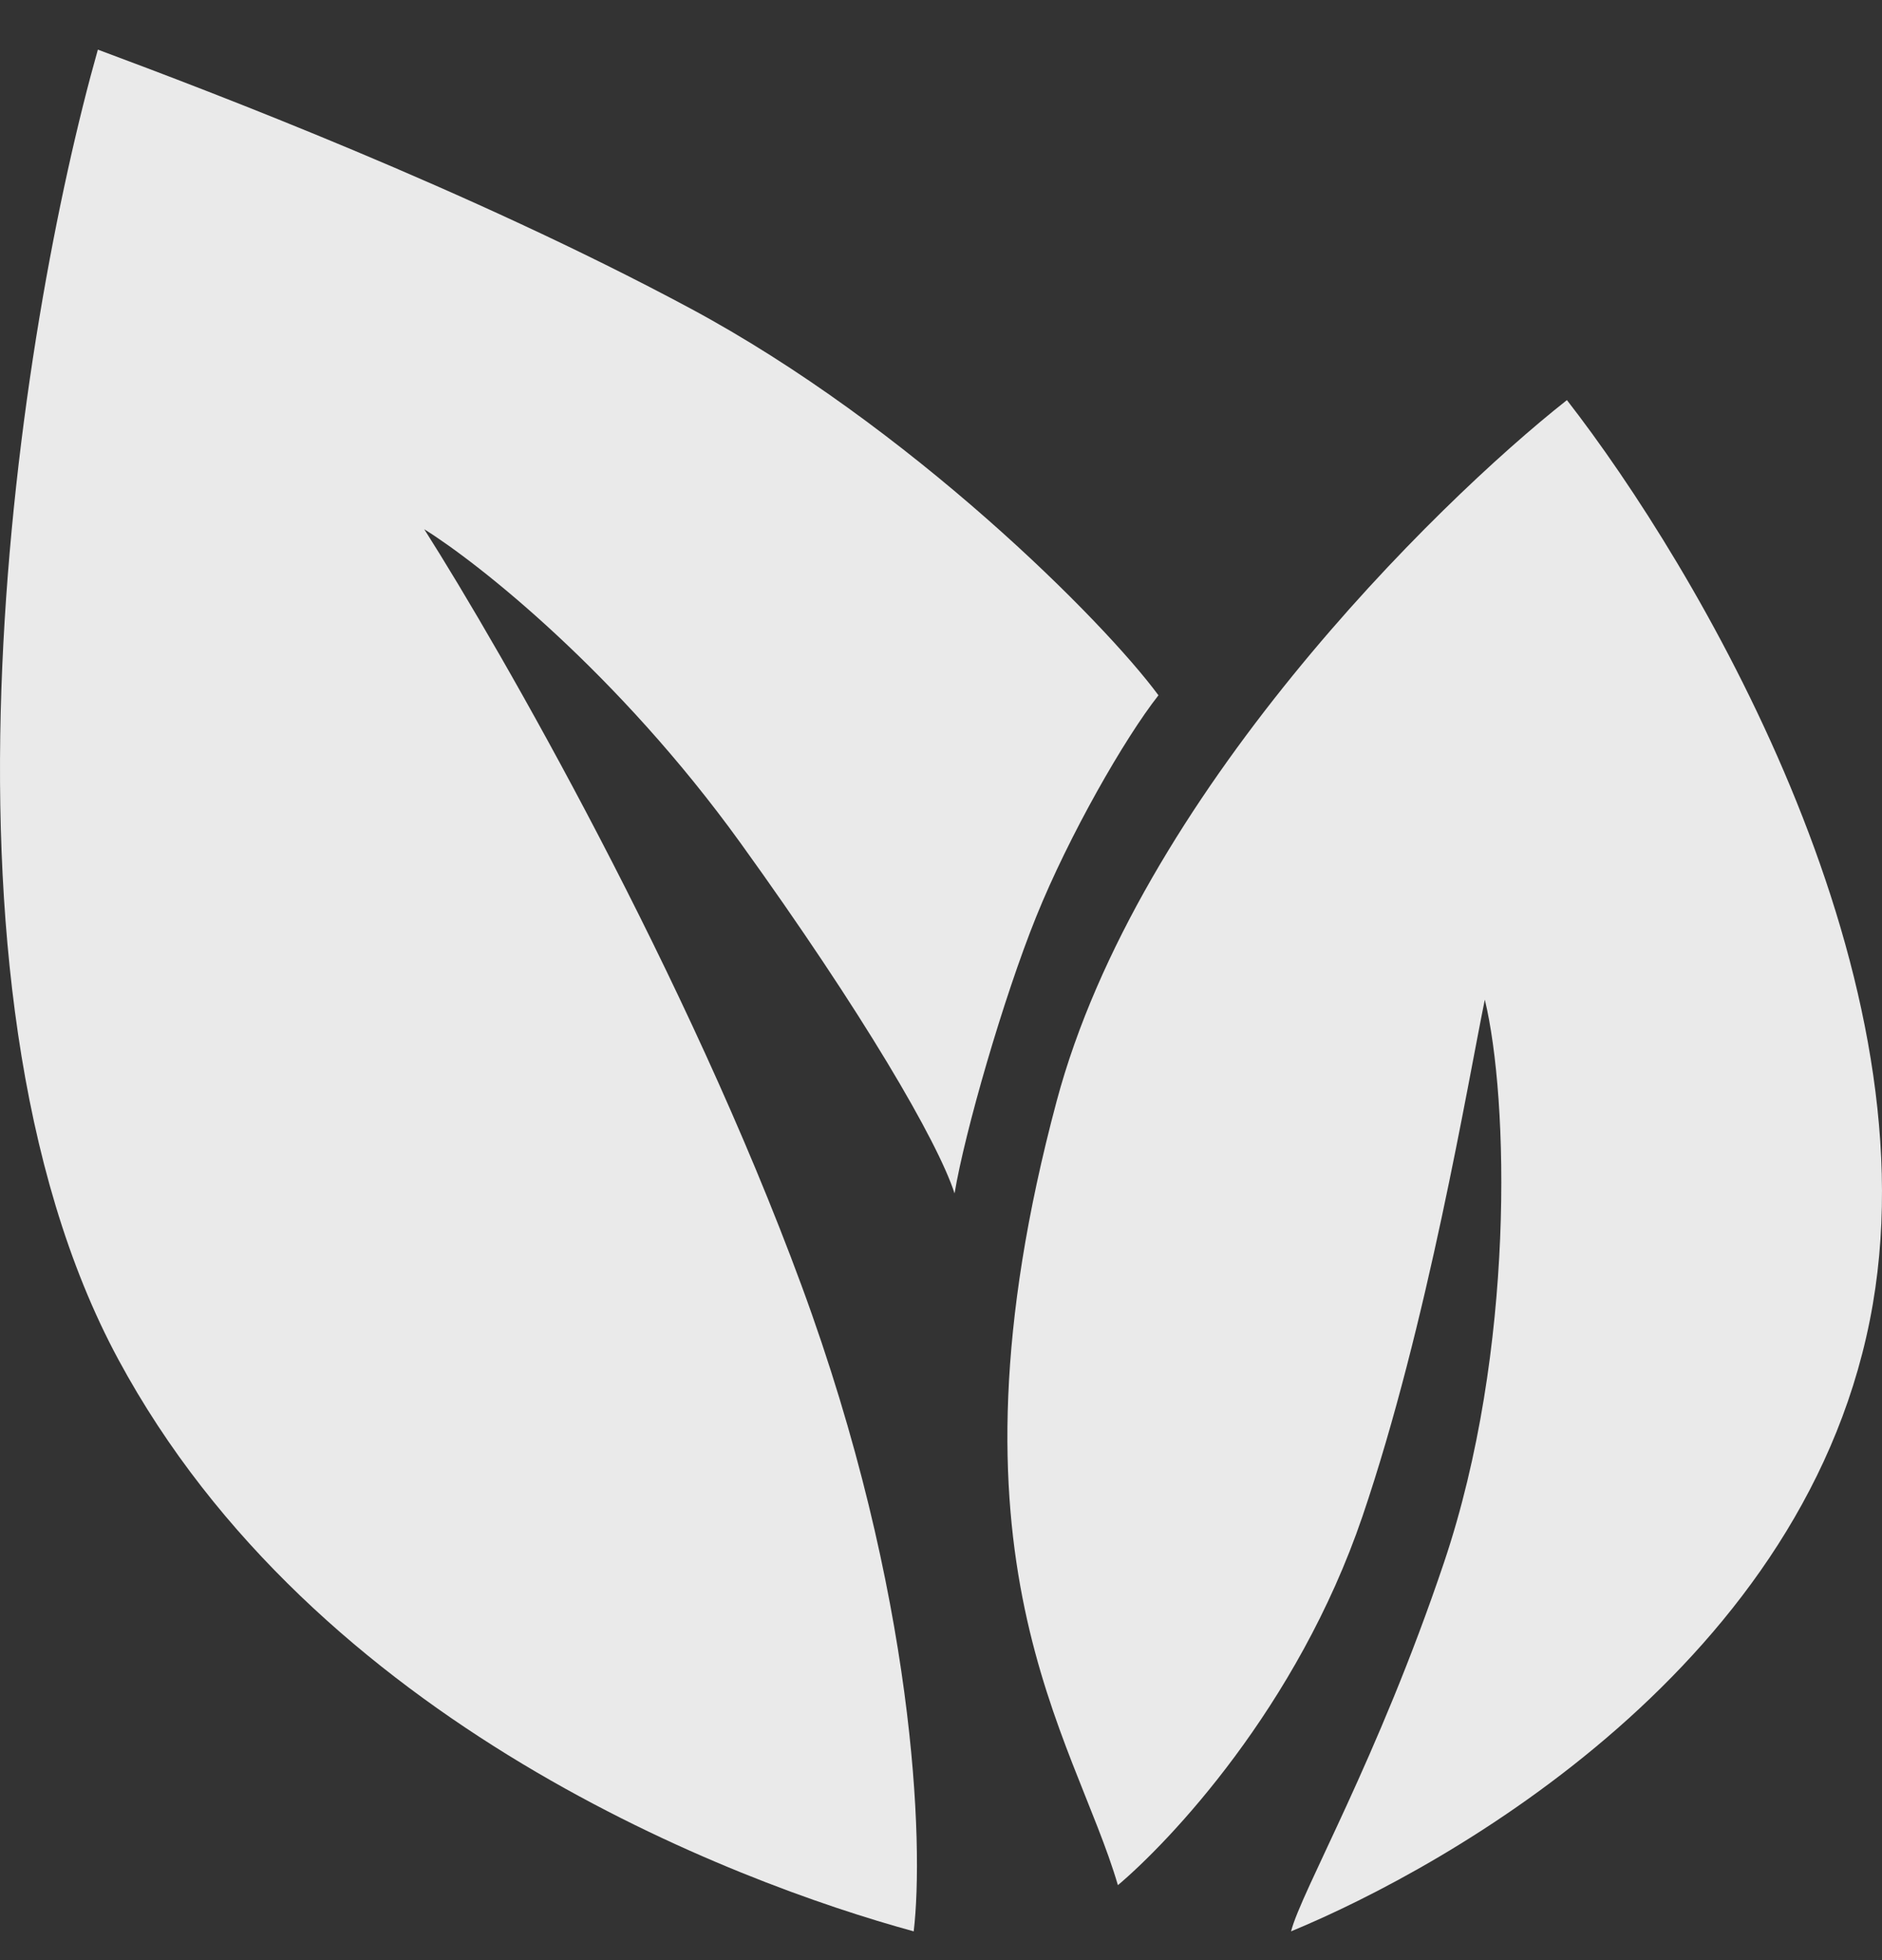 <?xml version="1.0" encoding="UTF-8" standalone="no"?>
<svg
   xmlns:dc="http://purl.org/dc/elements/1.1/"
   xmlns:cc="http://creativecommons.org/ns#"
   xmlns:rdf="http://www.w3.org/1999/02/22-rdf-syntax-ns#"
   xmlns:svg="http://www.w3.org/2000/svg"
   xmlns="http://www.w3.org/2000/svg"
   width="24"
   height="25"
   viewBox="0 0 24 25"
   fill="none"
   version="1.1"
   id="svg64">
  <rect x="0" y="0" width="24" height="25" fill="#333333" stroke="none"/>
  <defs
     id="defs68" />
  <path
     d="M13.475 14.044C14.513 10.162 18.291 6.437 19.982 5.103C21.629 7.221 24.629 12.28 23.883 16.633C23.097 21.221 18.458 23.809 16.464 24.633C16.594 24.123 17.571 22.435 18.415 19.927C19.325 17.221 19.239 14.005 18.935 12.75C18.718 13.809 18.207 16.892 17.375 19.339C16.542 21.786 14.906 23.495 14.256 24.044C13.693 22.123 11.91 19.899 13.475 14.044Z"
     fill="#3D3D3D"
     id="path60"
     style="fill:#f5f5f5;fill-opacity:0.941" />
  <path
     d="M13.214 11.692C12.796 12.727 12.303 14.437 12.173 15.221C11.957 14.554 11.002 12.915 9.442 10.75C7.881 8.586 6.103 7.182 5.41 6.75C6.407 8.319 8.765 12.444 10.222 16.398C11.678 20.35 11.783 23.535 11.652 24.633C9.355 24.005 4.018 21.992 1.509 17.339C-1.092 12.515 0.25 4.162 1.248 0.633C2.722 1.182 5.982 2.421 8.791 3.927C11.601 5.433 14.08 7.927 14.773 8.868C14.341 9.417 13.632 10.656 13.214 11.692Z"
     fill="#3D3D3D"
     id="path62"
     style="fill:#f5f5f5;fill-opacity:0.941" />
</svg>
